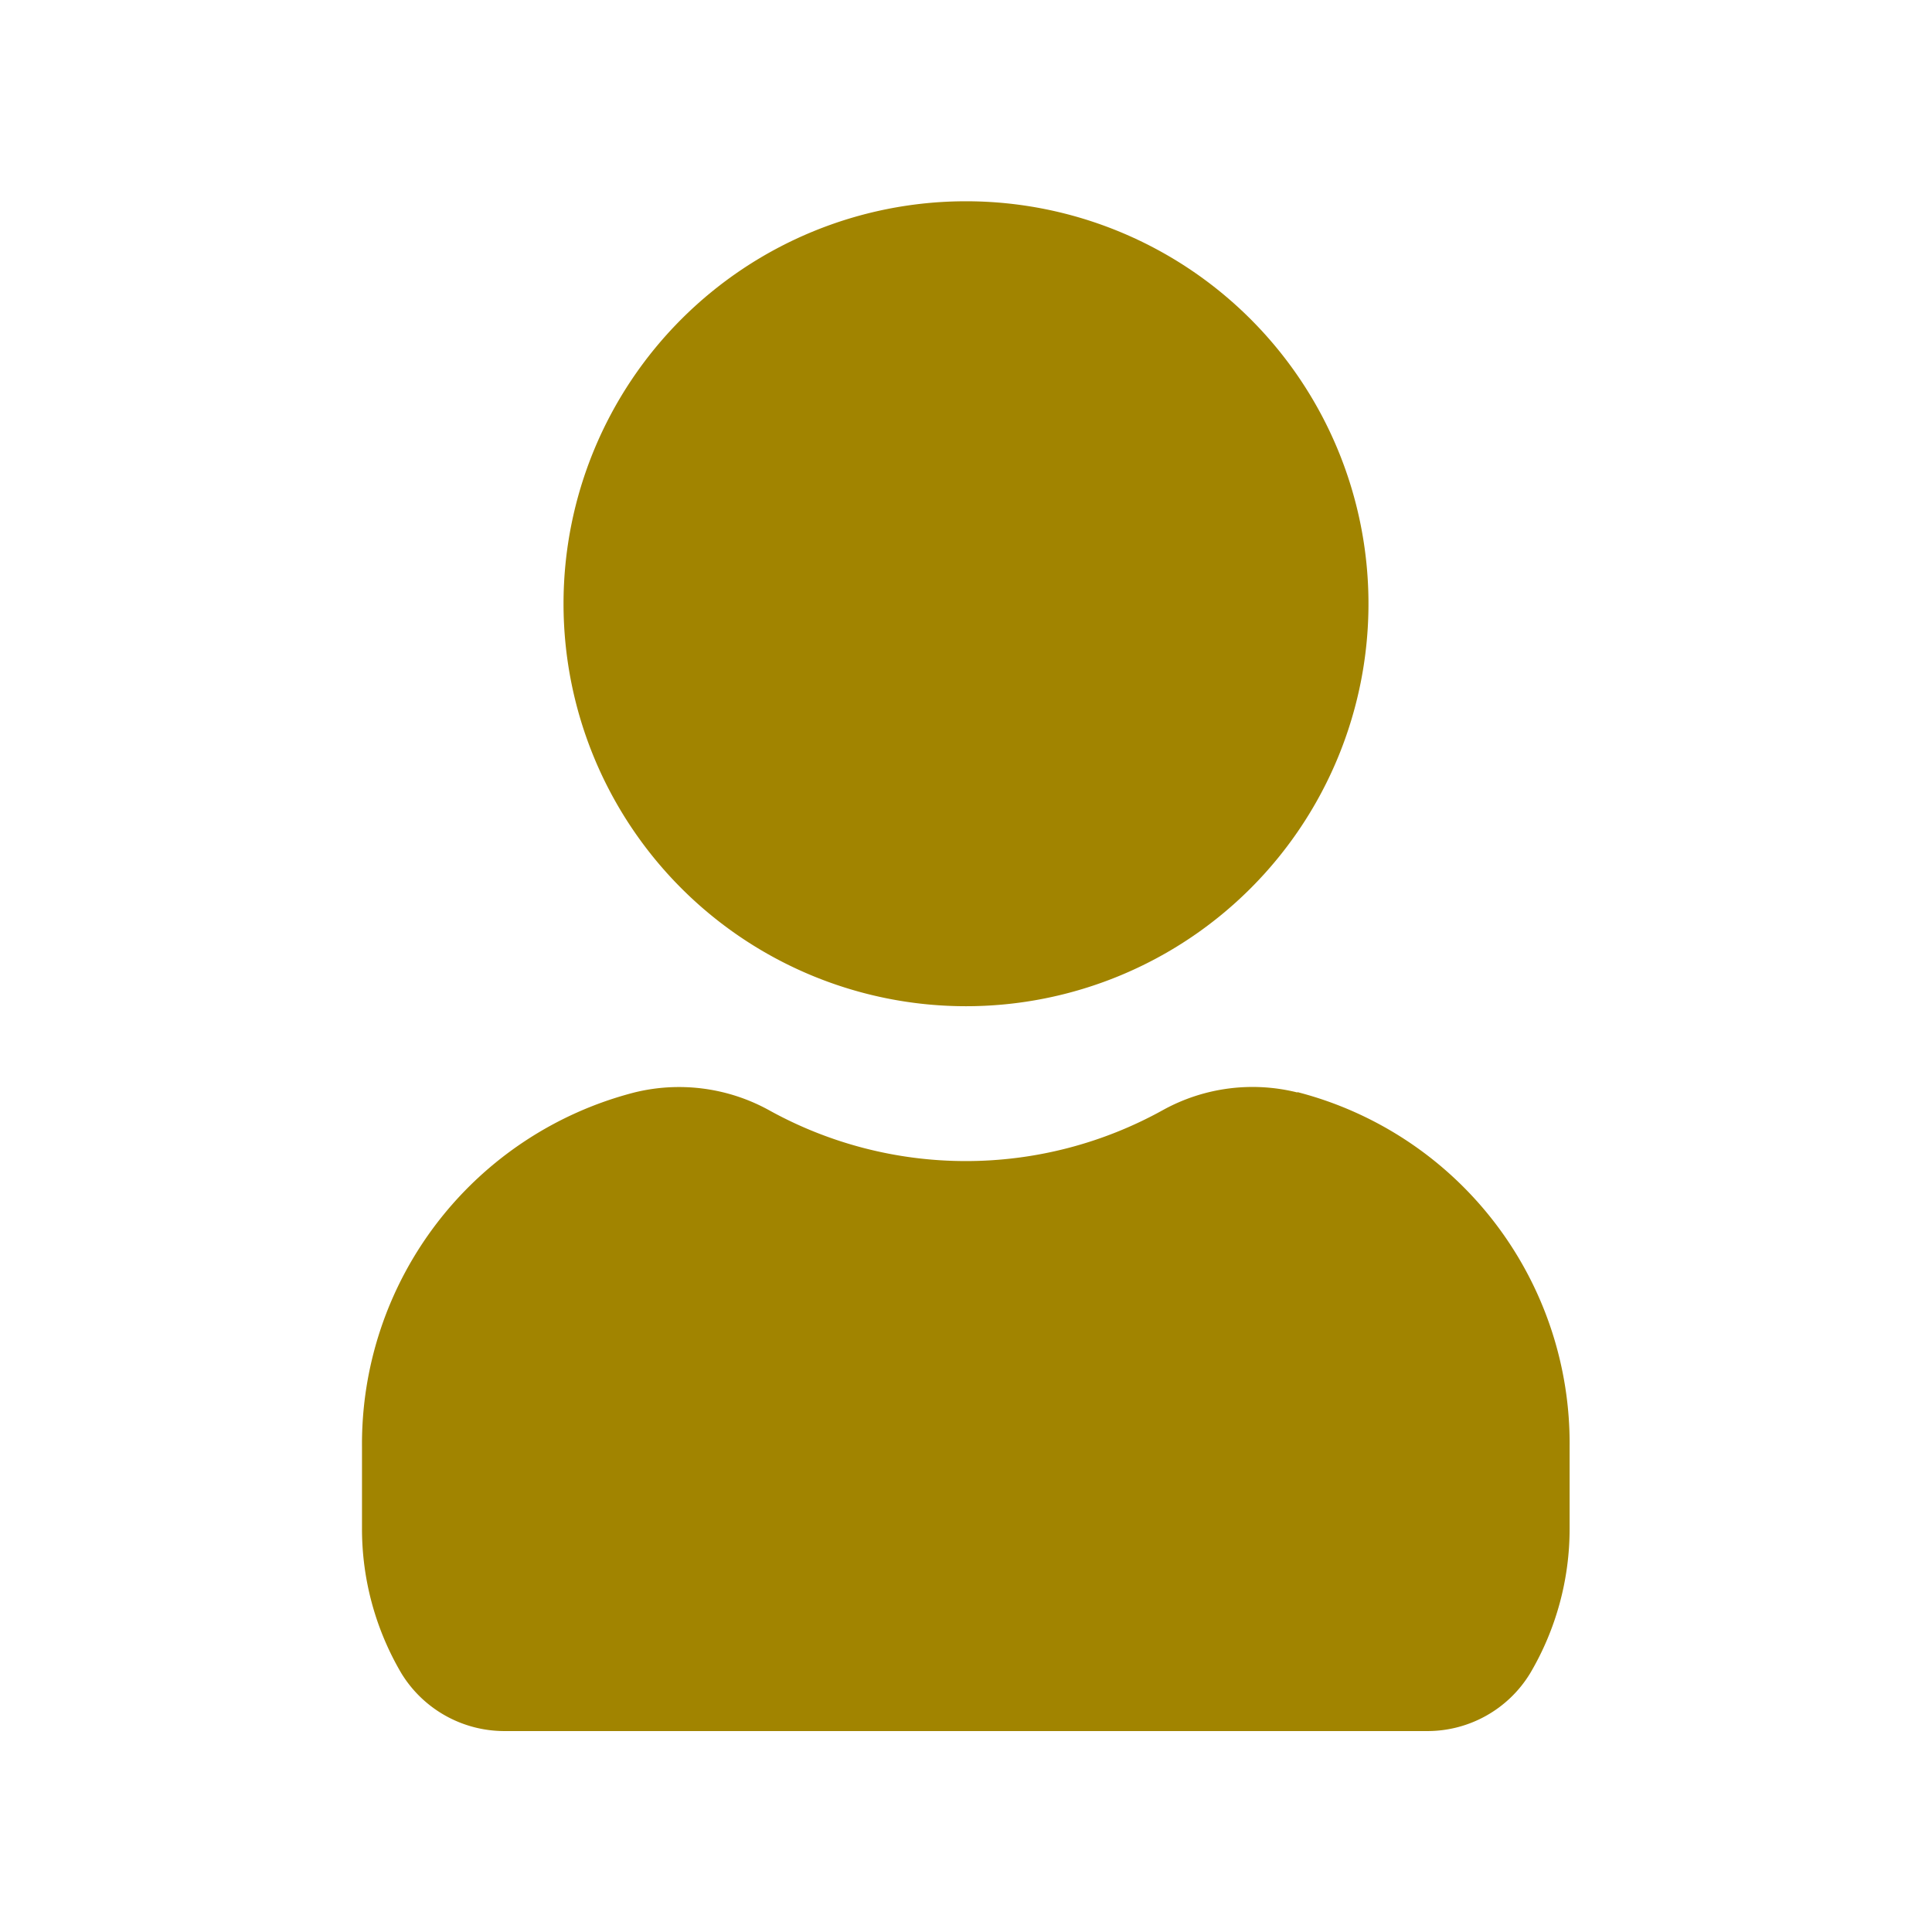 <svg id="user-Filled" xmlns="http://www.w3.org/2000/svg" width="29.402" height="29.402" viewBox="0 0 29.402 29.402">
  <rect id="Path" width="29.402" height="29.402" fill="rgba(255,255,255,0)"/>
  <path id="user-Filled_1_" d="M690.563,2705.625a6.125,6.125,0,1,1,6.125,6.125A6.125,6.125,0,0,1,690.563,2705.625Zm11.169,7.438a2.819,2.819,0,0,0-2.046.267,6.182,6.182,0,0,1-6,0,2.837,2.837,0,0,0-2.046-.267,5.524,5.524,0,0,0-4.144,5.39v1.238a4.331,4.331,0,0,0,.6,2.212,1.838,1.838,0,0,0,1.574.878H703.7a1.829,1.829,0,0,0,1.574-.88,4.323,4.323,0,0,0,.6-2.205v-1.239a5.521,5.521,0,0,0-4.143-5.4Z" transform="translate(-681.987 -2696.437)" fill="#a18400"/>
</svg>
